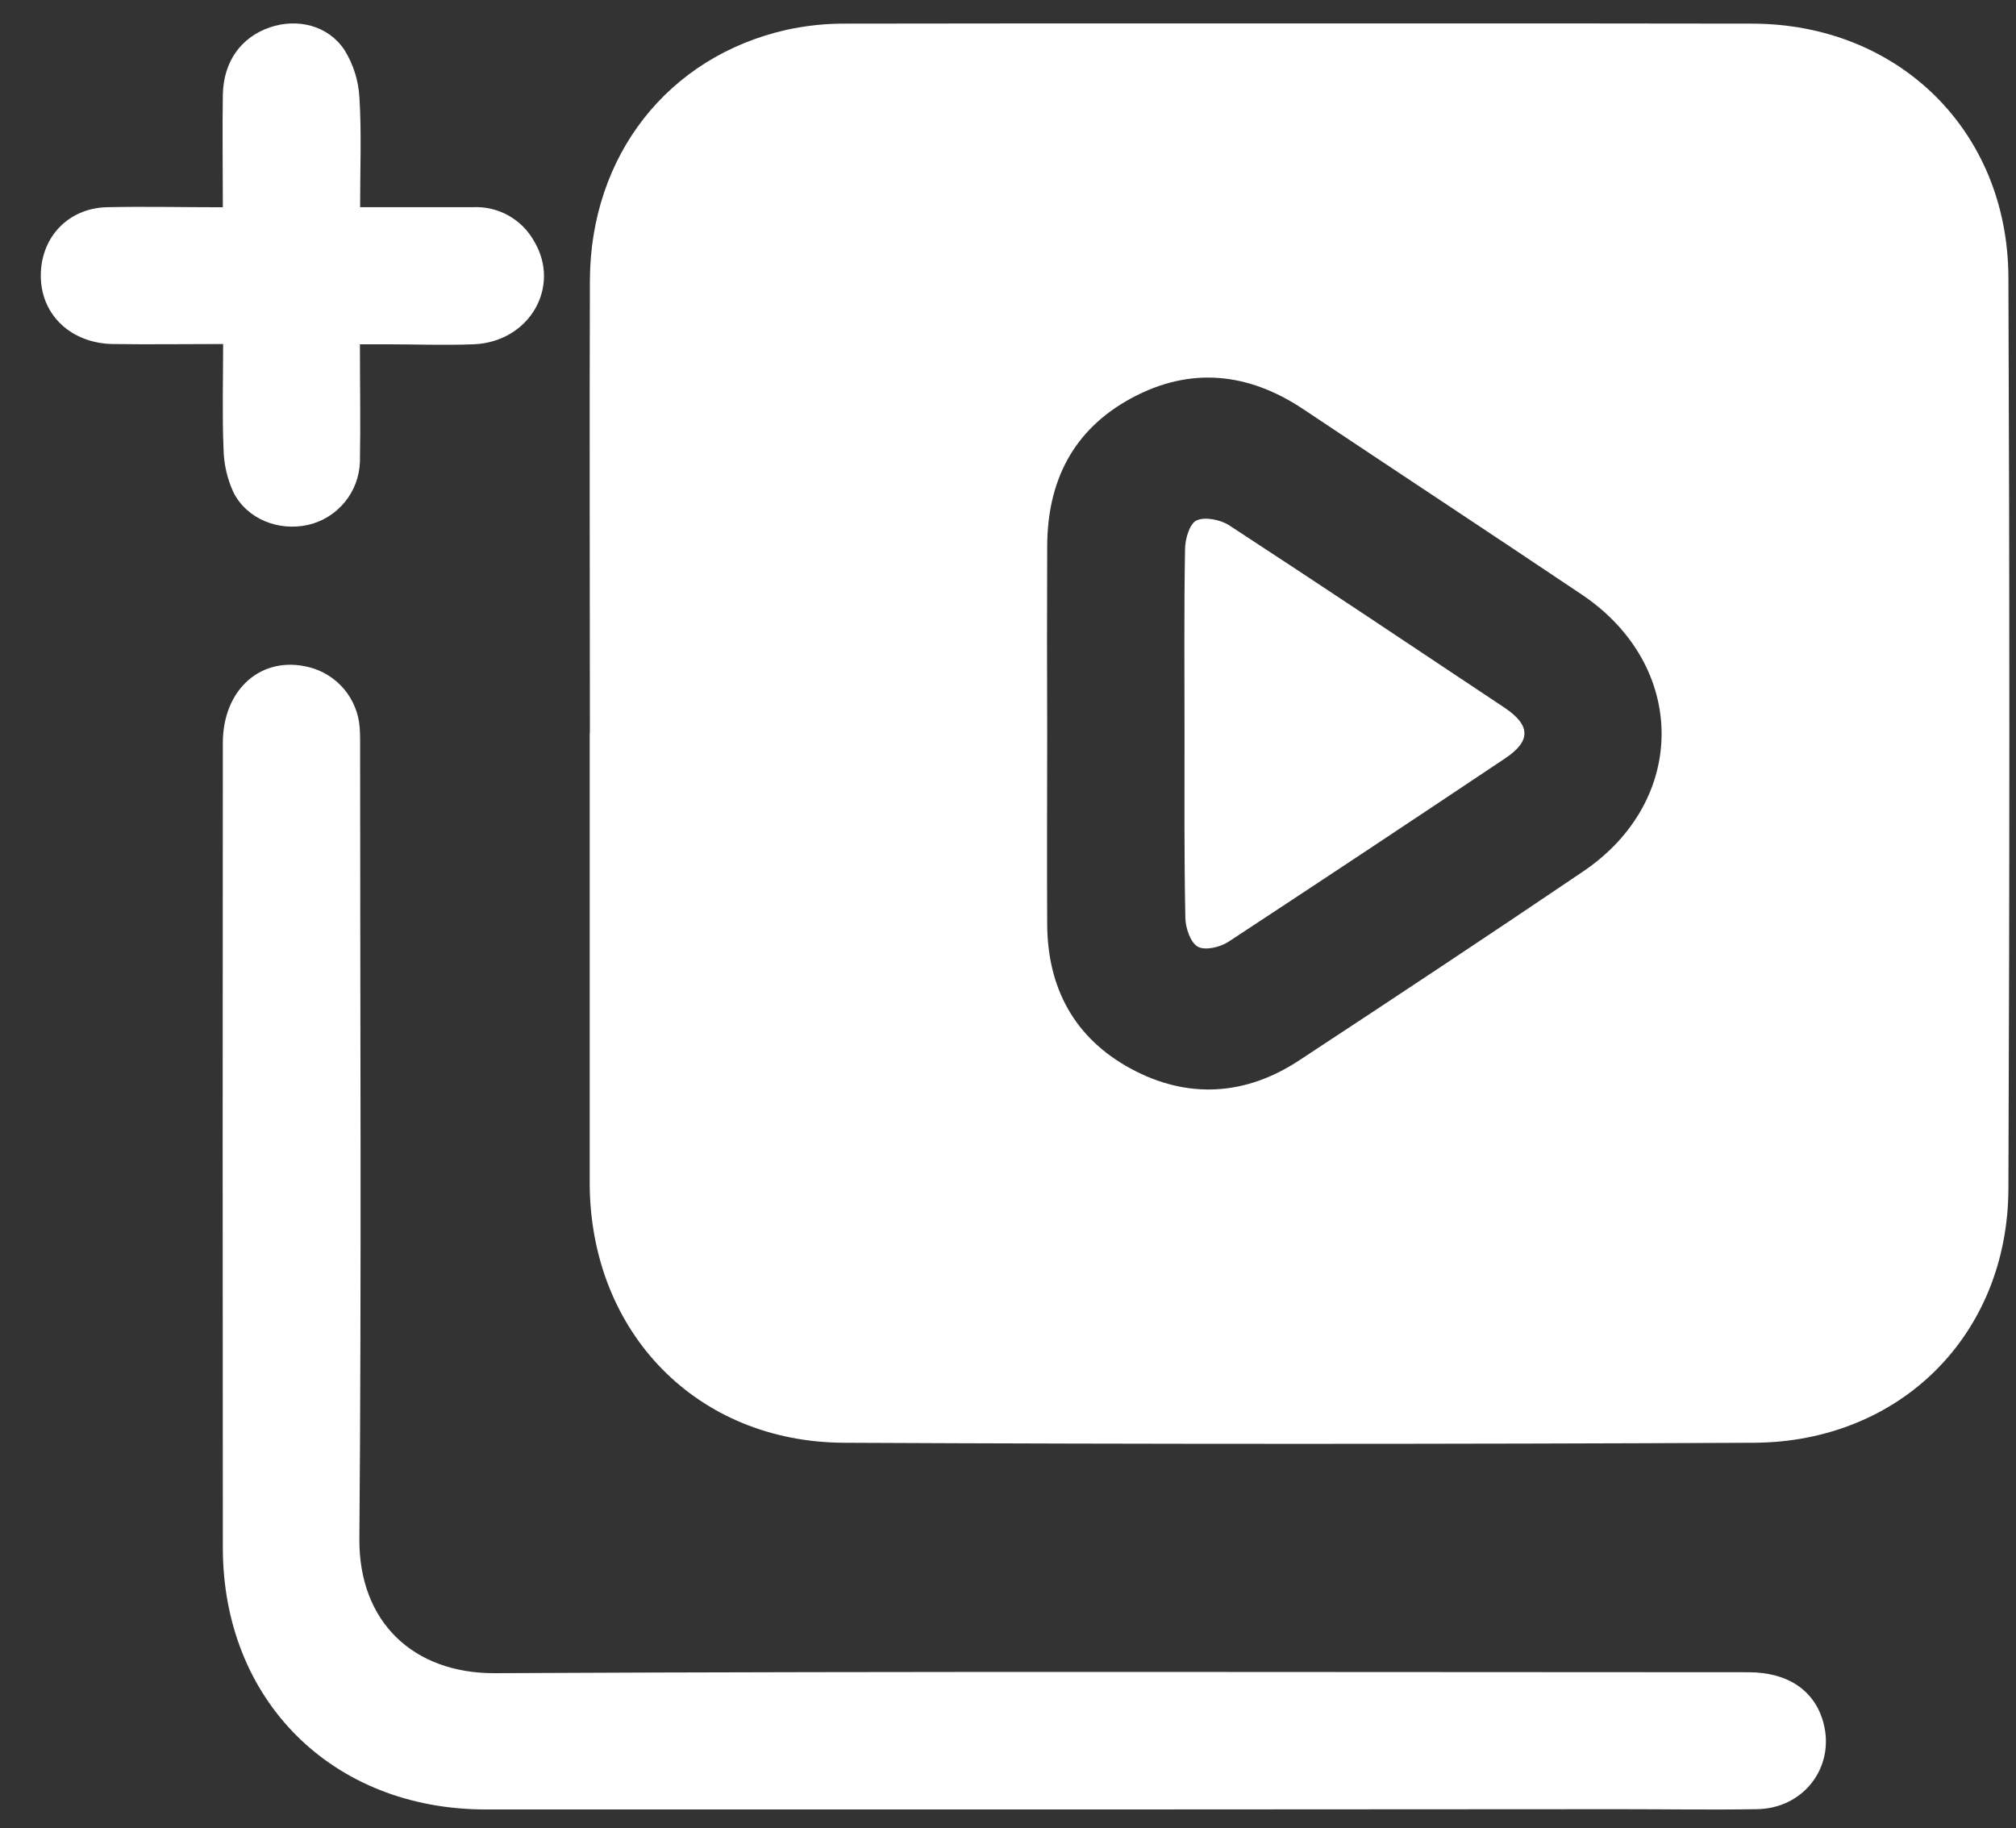 <svg width="43" height="39" viewBox="0 0 43 39" fill="none" xmlns="http://www.w3.org/2000/svg">
<rect x="0" y="0" width="43" height="39" fill="#333333" stroke="none"/>
<g clip-path="url(#clip0_1534_1325)">
<path d="M12.582 15.643C12.582 12.424 12.571 9.204 12.582 5.98C12.594 3.316 14.247 1.209 16.773 0.637C17.189 0.546 17.615 0.501 18.041 0.504C24.483 0.495 30.923 0.495 37.36 0.504C40.487 0.504 42.825 2.787 42.838 5.914C42.865 12.398 42.865 18.881 42.838 25.362C42.825 28.471 40.532 30.76 37.406 30.775C30.937 30.806 24.468 30.806 17.997 30.775C14.86 30.758 12.615 28.432 12.578 25.295V15.643H12.582ZM22.336 15.643C22.336 17.001 22.328 18.358 22.336 19.716C22.343 21.074 22.915 22.143 24.121 22.796C25.328 23.449 26.568 23.375 27.716 22.615C29.742 21.283 31.763 19.946 33.77 18.587C36.012 17.069 35.993 14.198 33.742 12.685C31.767 11.359 29.781 10.052 27.803 8.731C26.623 7.942 25.384 7.817 24.134 8.492C22.884 9.167 22.338 10.268 22.336 11.661C22.331 12.986 22.331 14.312 22.336 15.639V15.643Z" fill="white"/>
<path d="M23.64 38.597H10.362C7.09 38.597 4.755 36.273 4.753 33.016C4.748 27.294 4.748 21.572 4.753 15.849C4.753 14.693 5.584 13.972 6.597 14.233C6.887 14.307 7.146 14.47 7.339 14.699C7.531 14.928 7.648 15.212 7.671 15.51C7.685 15.692 7.681 15.877 7.681 16.059C7.681 21.644 7.712 27.229 7.665 32.817C7.65 34.608 8.828 35.698 10.555 35.69C19.469 35.646 28.382 35.669 37.294 35.67C38.139 35.67 38.712 36.063 38.895 36.756C39.14 37.697 38.469 38.58 37.468 38.591C36.489 38.607 35.511 38.591 34.532 38.591L23.64 38.597Z" fill="white"/>
<path d="M4.753 4.421C4.753 3.565 4.741 2.795 4.753 2.018C4.768 1.309 5.142 0.795 5.756 0.584C6.343 0.384 6.997 0.54 7.346 1.064C7.536 1.369 7.646 1.718 7.666 2.077C7.714 2.833 7.681 3.593 7.681 4.419C8.515 4.419 9.303 4.419 10.09 4.419C10.35 4.407 10.609 4.467 10.838 4.593C11.067 4.72 11.256 4.906 11.385 5.133C11.979 6.112 11.294 7.295 10.104 7.344C9.48 7.368 8.854 7.344 8.229 7.344H7.677C7.677 8.212 7.692 9.032 7.677 9.85C7.667 10.164 7.554 10.466 7.355 10.709C7.156 10.952 6.882 11.123 6.577 11.195C5.945 11.34 5.265 11.073 4.978 10.499C4.846 10.211 4.774 9.898 4.768 9.581C4.738 8.847 4.759 8.124 4.759 7.338C3.943 7.338 3.169 7.35 2.398 7.338C1.531 7.32 0.906 6.742 0.872 5.953C0.835 5.105 1.423 4.444 2.275 4.42C3.071 4.402 3.877 4.421 4.753 4.421Z" fill="white"/>
<path d="M25.265 15.655C25.265 14.344 25.253 13.033 25.276 11.723C25.276 11.505 25.37 11.173 25.52 11.102C25.7 11.017 26.031 11.085 26.219 11.206C28.183 12.488 30.133 13.792 32.09 15.095C32.652 15.472 32.657 15.807 32.104 16.176C30.141 17.489 28.173 18.794 26.2 20.09C26.025 20.205 25.704 20.28 25.549 20.194C25.395 20.109 25.287 19.799 25.283 19.583C25.256 18.277 25.265 16.966 25.265 15.655Z" fill="white"/>
</g>
<defs>
<clipPath id="clip0_1534_1325">
<rect width="42" height="38.1" fill="white" transform="translate(0.863 0.5)"/>
</clipPath>
</defs>
</svg>
